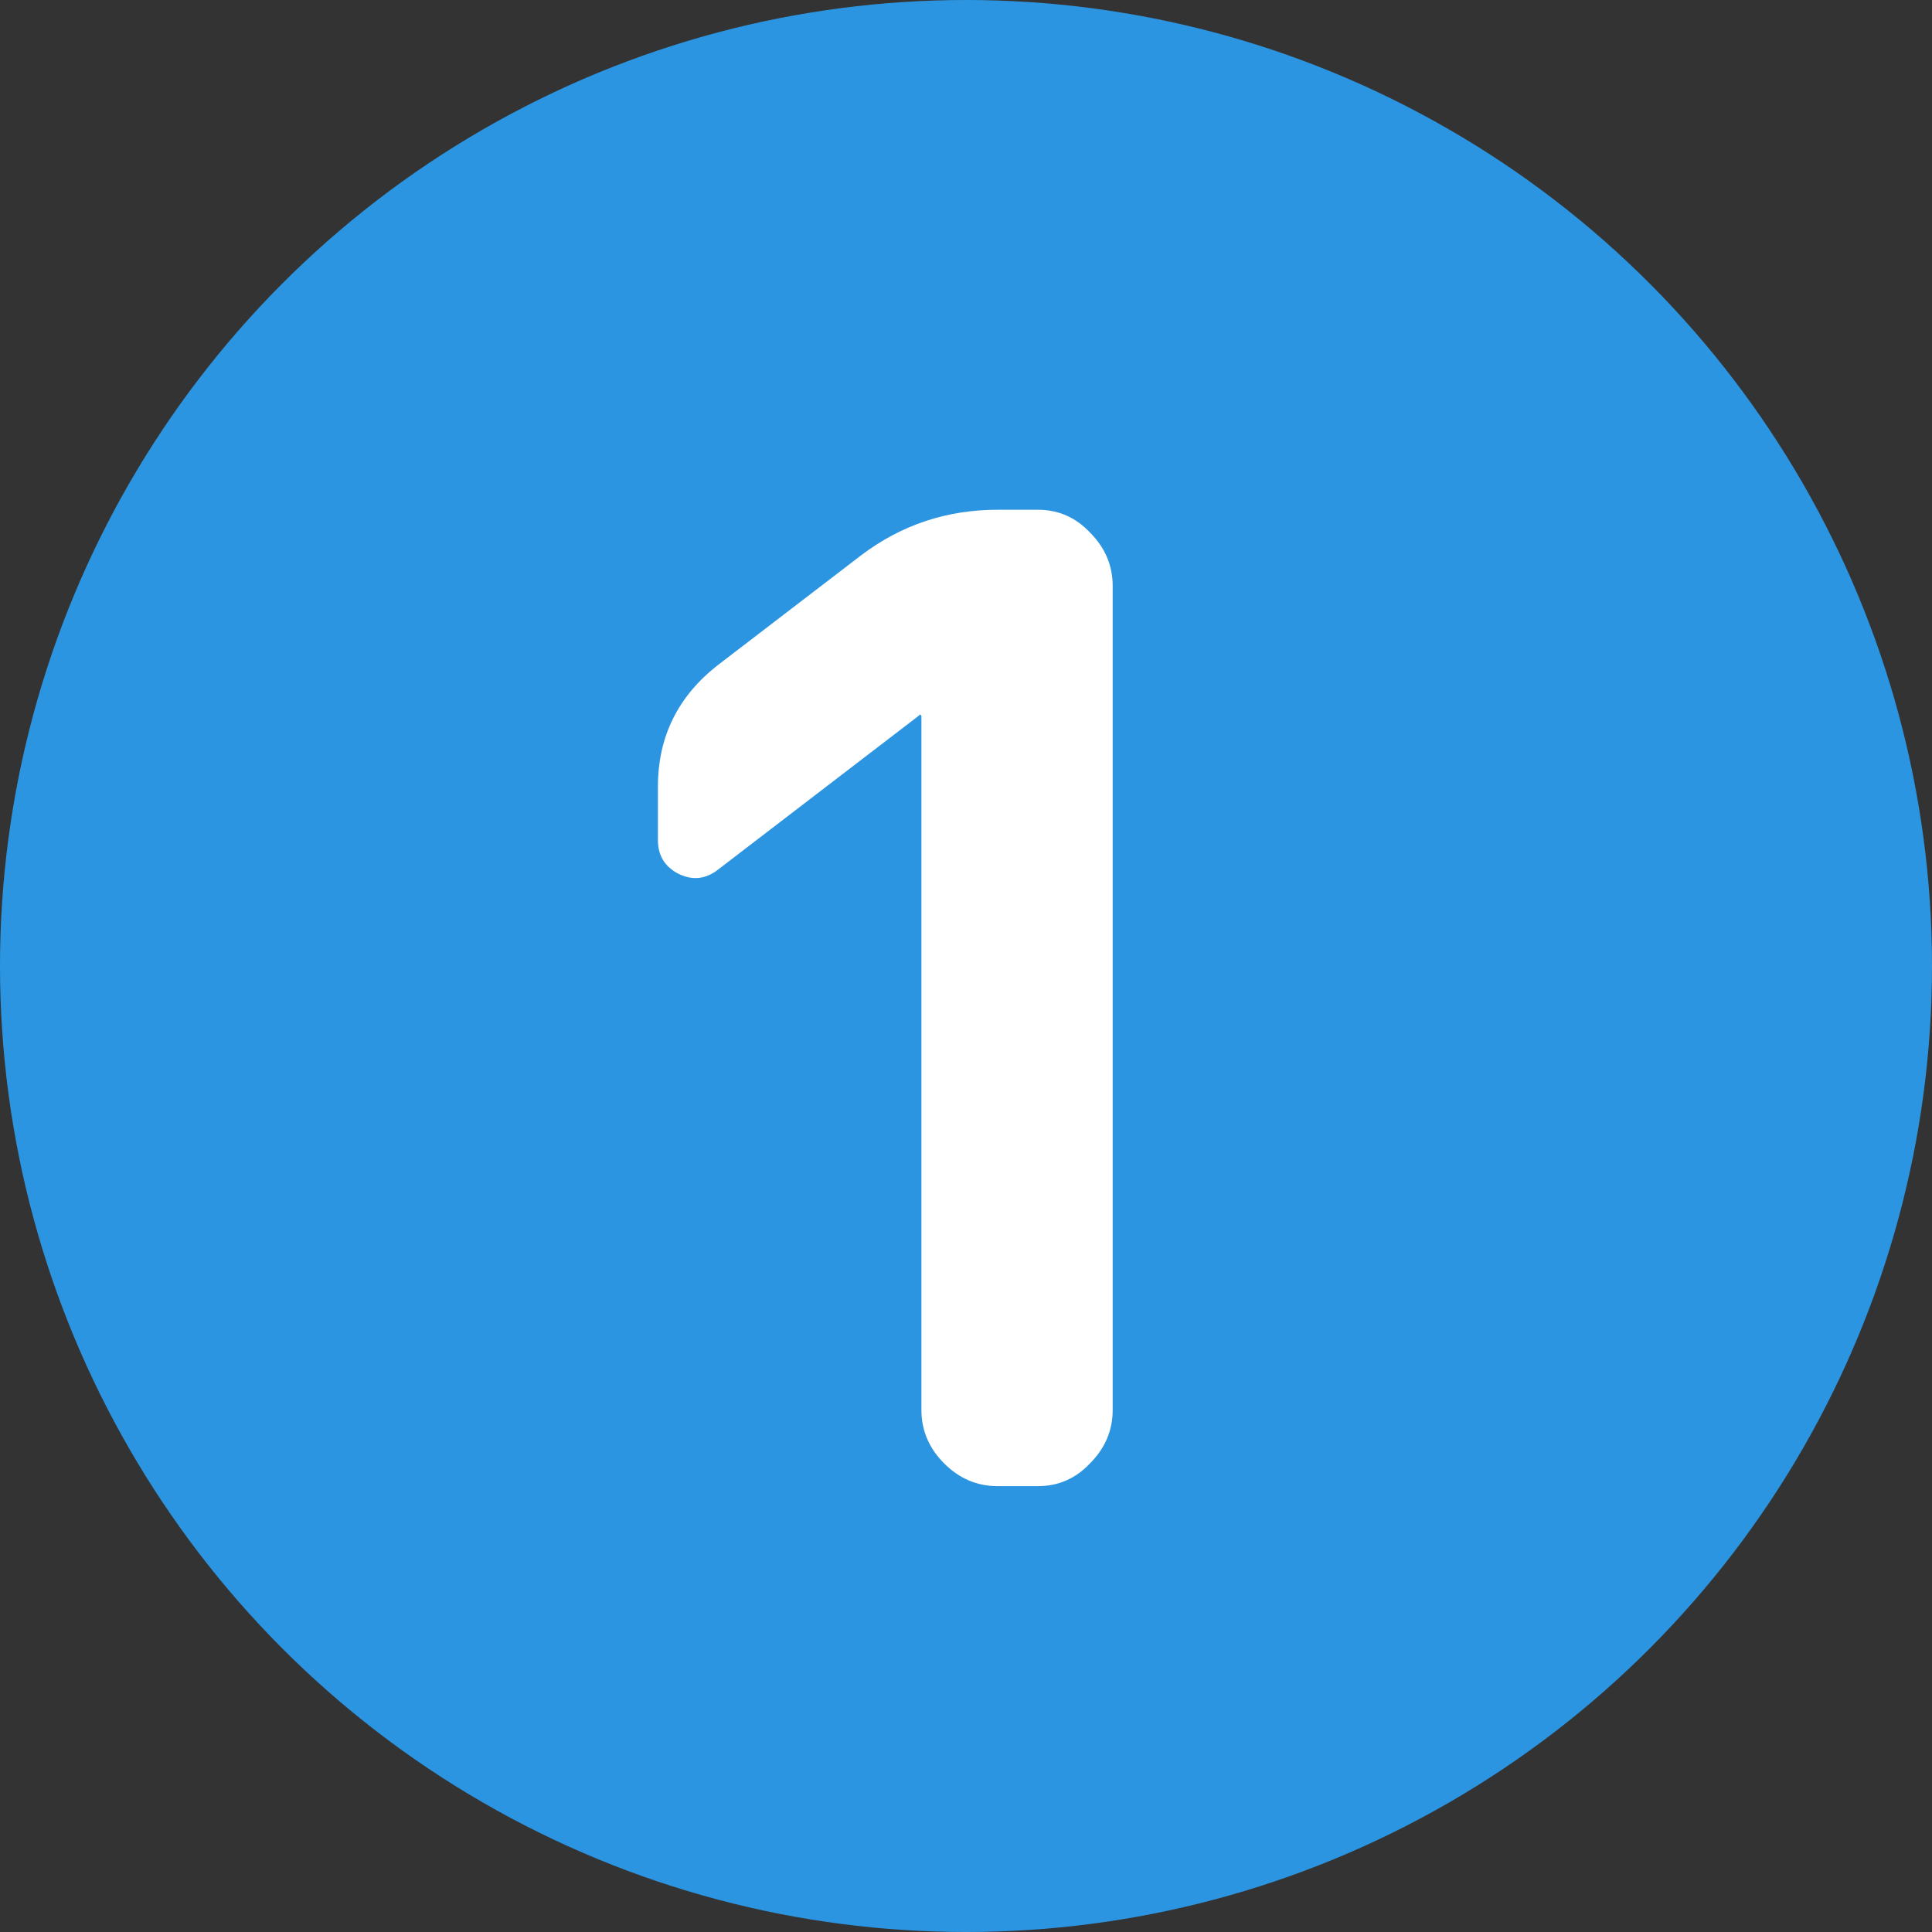 <?xml version="1.0" encoding="UTF-8"?> <svg xmlns="http://www.w3.org/2000/svg" width="26" height="26" viewBox="0 0 26 26" fill="none"><rect x="0" y="0" width="26" height="26" fill="#333333" stroke="none"/><circle cx="13" cy="13" r="13" fill="#2C95E1"></circle><path d="M9.664 11.702C9.496 11.834 9.316 11.852 9.124 11.756C8.944 11.66 8.854 11.51 8.854 11.306V10.586C8.854 9.914 9.124 9.368 9.664 8.948L11.59 7.472C12.13 7.064 12.742 6.86 13.426 6.86H13.966C14.242 6.86 14.476 6.962 14.668 7.166C14.872 7.37 14.974 7.61 14.974 7.886V18.974C14.974 19.25 14.872 19.49 14.668 19.694C14.476 19.898 14.242 20 13.966 20H13.426C13.15 20 12.91 19.898 12.706 19.694C12.502 19.49 12.4 19.25 12.4 18.974V9.632L12.382 9.614L12.364 9.632L9.664 11.702Z" fill="white"></path></svg> 